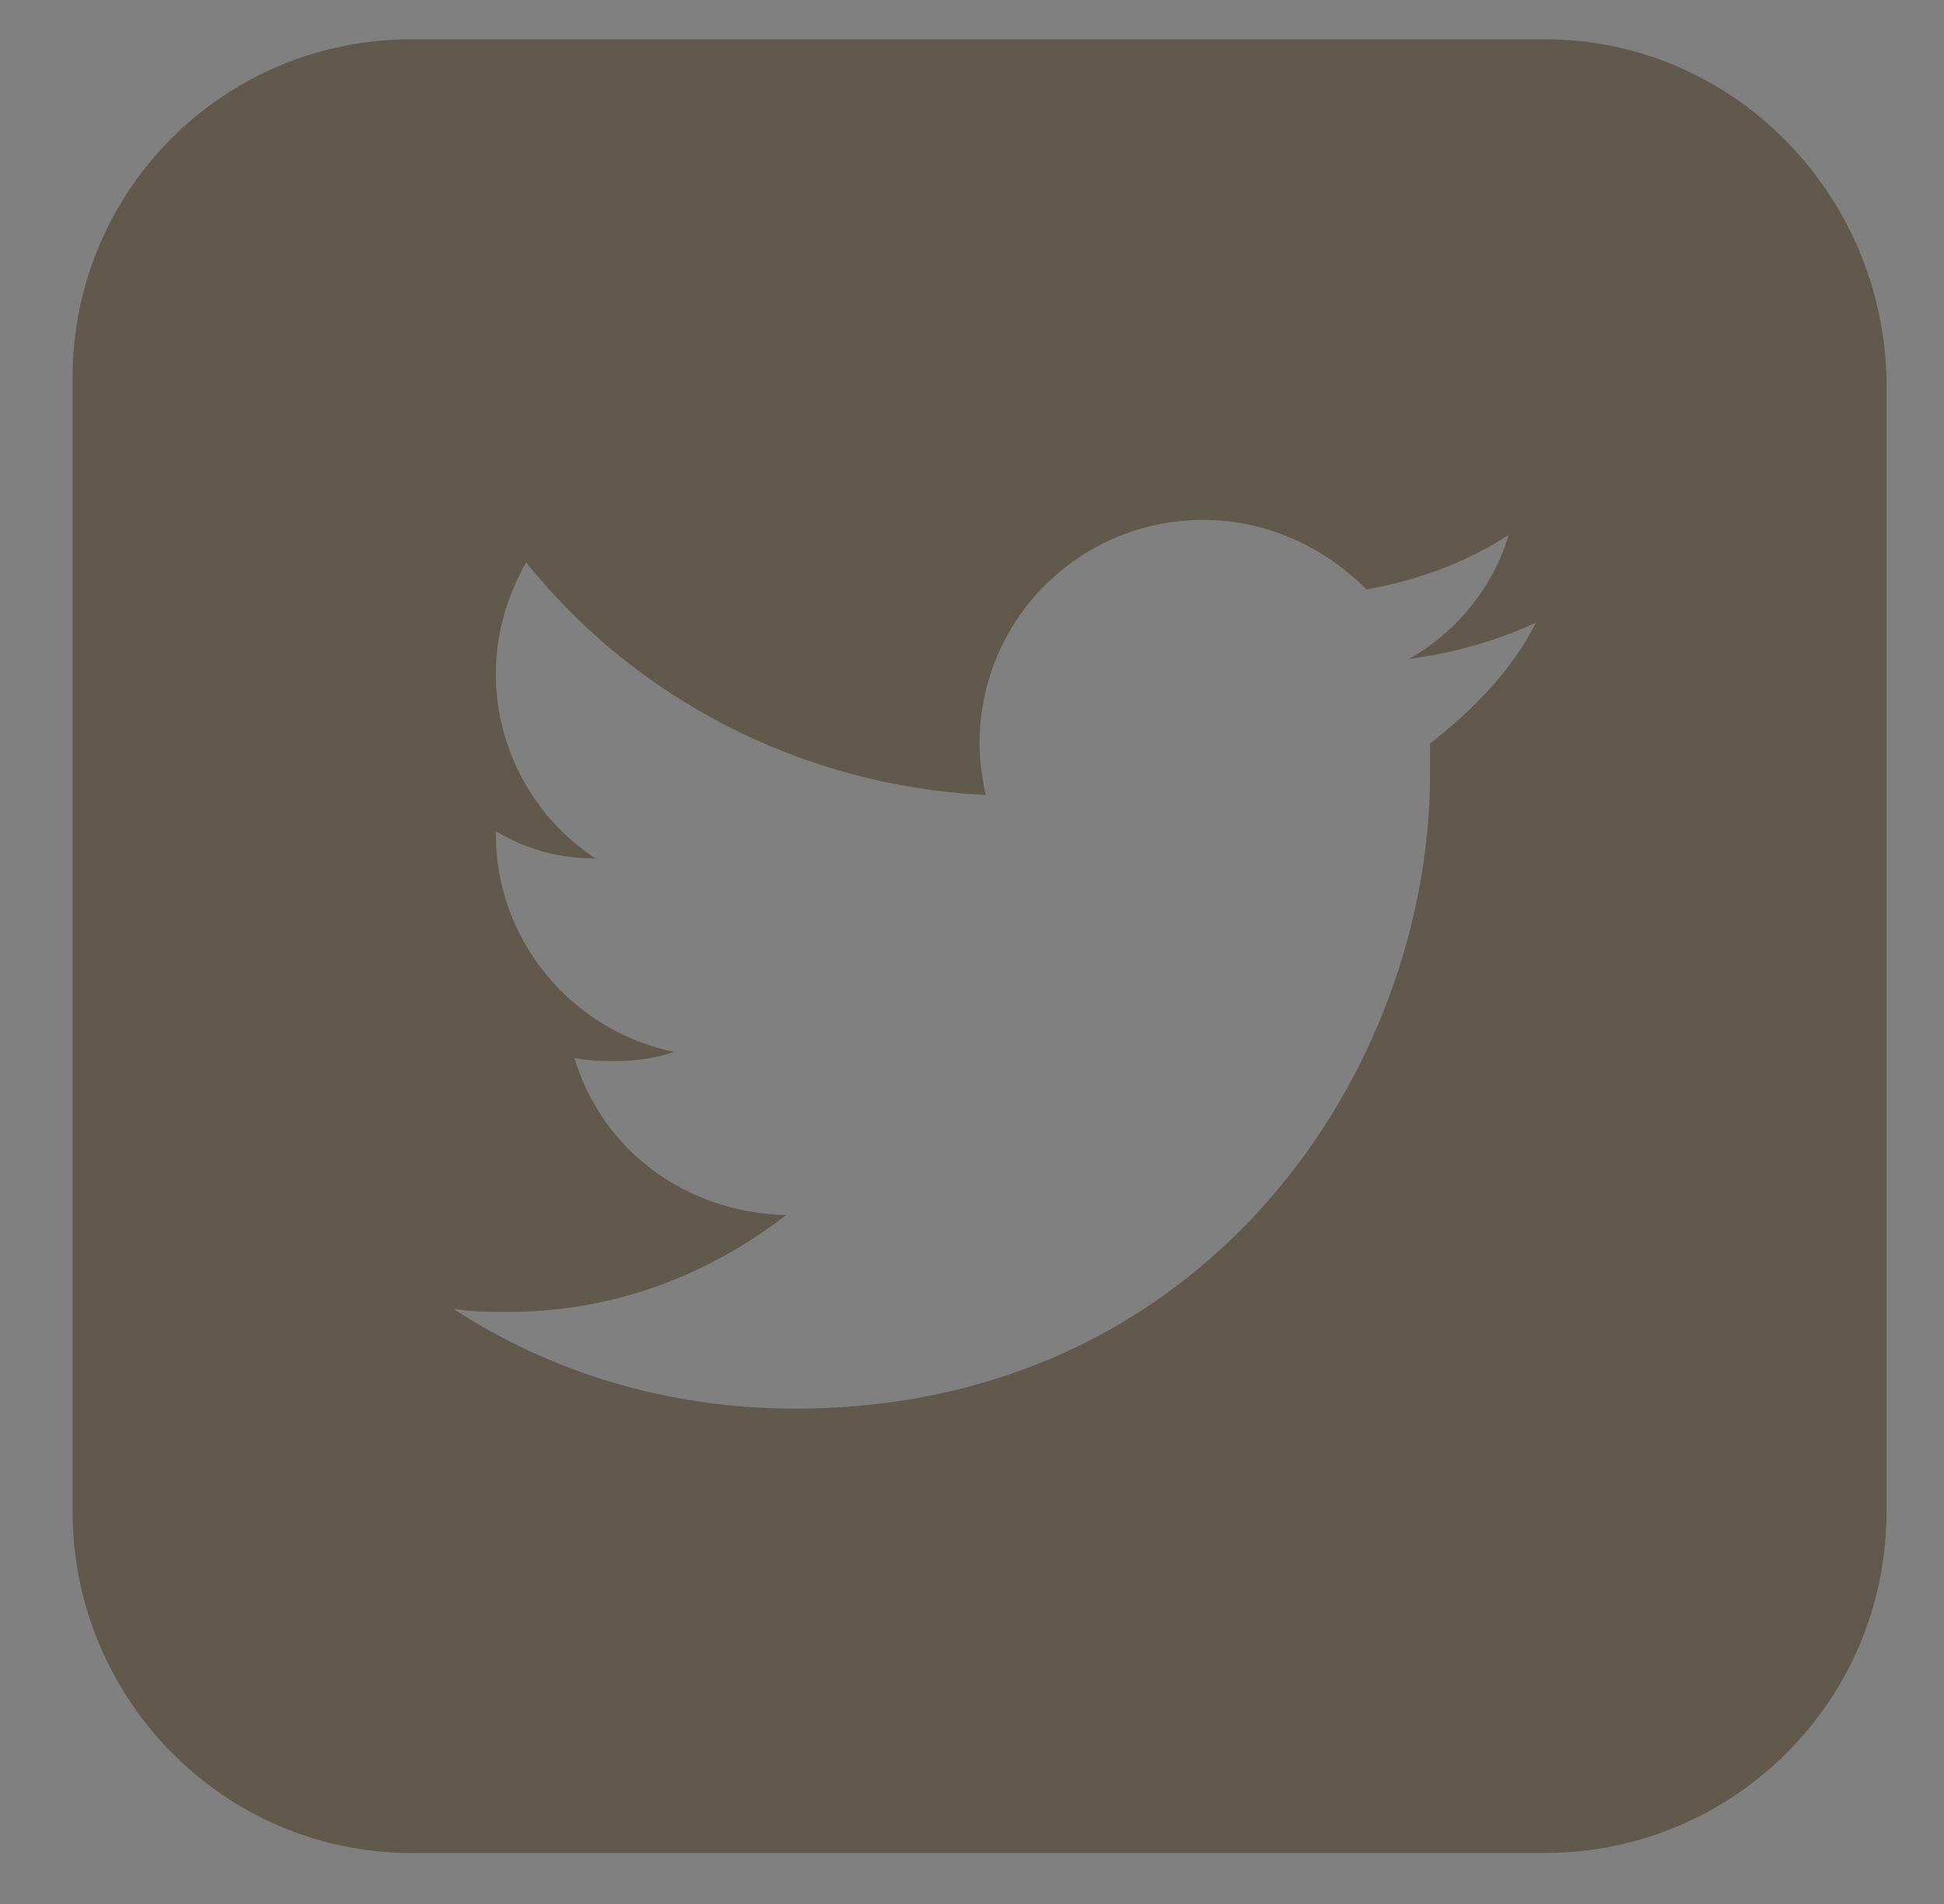 <?xml version="1.0" encoding="utf-8"?>
<!-- Generator: Adobe Illustrator 18.1.1, SVG Export Plug-In . SVG Version: 6.00 Build 0)  -->
<svg version="1.1" id="Layer_1" xmlns="http://www.w3.org/2000/svg" xmlns:xlink="http://www.w3.org/1999/xlink" x="0px" y="0px"
	 viewBox="0 0 64.3 63" enable-background="new 0 0 64.3 63" xml:space="preserve">
<rect x="0" y="0" width="64.3" height="63" fill="#808080" stroke="none"/>
<g>
	<path fill="#62594D" d="M-322.6,580.4H-363c-6.6,0-12-5.4-12-12V528c0-6.6,5.4-12,12-12h40.4c6.6,0,12,5.4,12,12v40.4
		C-310.6,575-316,580.4-322.6,580.4z"/>
	<g>
		<path fill="#FFFFF9" d="M-335.6,541.8L-335.6,541.8c2-0.8,4.4-3.3,4.4-6.5c0-5.9-4.5-8.2-9-8.2h-13.7c-1,0-1.3,0.3-1.3,1.1v1.6
			c0,0.9,0.4,1.1,1.4,1.1c1.4,0,1.9,0.4,1.9,1.6v21c0,1.1-0.5,1.6-1.9,1.6c-1,0-1.4,0.2-1.4,1.1v1.6c0,0.8,0.3,1.1,1.3,1.1h13.1
			c5.9,0,11.2-2.2,11.2-9C-329.5,544.2-333.3,542.6-335.6,541.8z M-346.6,531.1h5c2.7,0,5.1,1.9,5.1,4.4c0,2.9-2,4.7-5.5,4.7h-4.6
			V531.1z M-341.3,554.8h-5.3v-10.7h4.9c4.1,0,6.9,2.1,6.9,5.4C-334.8,552.2-337.7,554.8-341.3,554.8z"/>
		<g>
			<g>
				<path fill="#FFFFF9" stroke="#FFFFF9" stroke-miterlimit="10" d="M-354.2,564h22.8c0.4,0,0.7-0.3,0.7-0.7s-0.3-0.7-0.7-0.7
					h-22.8c-0.4,0-0.7,0.3-0.7,0.7C-354.9,563.7-354.6,564-354.2,564z"/>
			</g>
			<g>
				<path fill="#FFFFF9" d="M-327.4,566.1l-1.4-2.4c-0.1-0.2-0.1-0.5,0-0.7l1.4-2.4c0.2-0.3,0.6-0.4,0.9-0.2l4.2,2.4
					c0.2,0.1,0.3,0.3,0.3,0.6c0,0.2-0.1,0.5-0.3,0.6l-4.2,2.4c-0.1,0.1-0.2,0.1-0.3,0.1C-327.1,566.4-327.3,566.3-327.4,566.1z
					 M-326.6,561.8l-0.9,1.5l0.9,1.5l2.7-1.5L-326.6,561.8z"/>
			</g>
			<g>
				<path fill="#FFFFF9" d="M-363.5,565.5c0-0.2,0.1-0.3,0.2-0.4l1.4-1.8l-1.4-1.8c-0.2-0.2-0.2-0.5-0.1-0.7
					c0.1-0.2,0.3-0.4,0.6-0.4h3.8c0.2,0,0.4,0.1,0.5,0.3l1.7,2.2c0.2,0.2,0.2,0.6,0,0.8l-1.7,2.2c-0.1,0.2-0.3,0.3-0.5,0.3h-3.8
					c0,0,0,0,0,0C-363.2,566.2-363.5,565.9-363.5,565.5z M-358.2,563.3l-1.2-1.6h-2.1l0.9,1.1c0.2,0.2,0.2,0.6,0,0.8l-0.9,1.1h2.1
					L-358.2,563.3z"/>
			</g>
			<polygon fill="#FFFFF9" points="-327,561.2 -328.2,563.3 -327,565.4 -322.6,563.2 			"/>
			<polygon fill="#FFFFF9" points="-362,561.3 -359.1,561.3 -357.6,563.7 -359.4,565.7 -362.8,565.7 -361.1,563.4 			"/>
		</g>
	</g>
</g>
<g>
	<path fill="#62594D" d="M51.1,1.3H13.6c-6.2,0-11.2,5-11.2,11.2v37.5c0,6.2,5,11.3,11.2,11.3h37.5c6.2,0,11.3-5,11.3-11.3V12.6
		C62.3,6.4,57.3,1.3,51.1,1.3L51.1,1.3z M47.3,24.6l0,1c0,9.8-7.4,21-21,21c-4.2,0-8.1-1.2-11.3-3.3c0.6,0.1,1.2,0.1,1.8,0.1
		c3.5,0,6.6-1.2,9.2-3.2C22.6,40.1,19.9,38,19,35c0.5,0.1,0.9,0.1,1.4,0.1c0.7,0,1.3-0.1,1.9-0.3c-3.4-0.7-5.9-3.7-5.9-7.2v-0.1
		c1,0.6,2.1,0.9,3.3,0.9c-2-1.3-3.3-3.6-3.3-6.1c0-1.4,0.4-2.6,1-3.7c3.6,4.5,9.1,7.4,15.2,7.7c-0.1-0.5-0.2-1.1-0.2-1.7
		c0-4.1,3.3-7.4,7.4-7.4c2.1,0,4,0.9,5.4,2.3c1.7-0.3,3.3-0.9,4.7-1.8c-0.5,1.7-1.7,3.2-3.3,4.1c1.5-0.2,2.9-0.6,4.2-1.2
		C50,22.2,48.7,23.5,47.3,24.6L47.3,24.6z M47.3,24.6"/>
</g>
<g>
	<path d="M187.7-102.1h-37.6c-6.2,0-11.3,5-11.3,11.3v37.6c0,6.2,5,11.3,11.3,11.3h37.6c6.2,0,11.3-5,11.3-11.3v-37.6
		C199-97,194-102.1,187.7-102.1L187.7-102.1z M176.7-72h-4.9v18h-6.8v-18h-4.5v-6.2l4.5,0l0-3.6c0-5.1,1.4-8.2,7.4-8.2h5v6.2h-3.1
		c-2.3,0-2.4,0.9-2.4,2.5v3.1h5.6L176.7-72z M176.7-72"/>
</g>
</svg>
